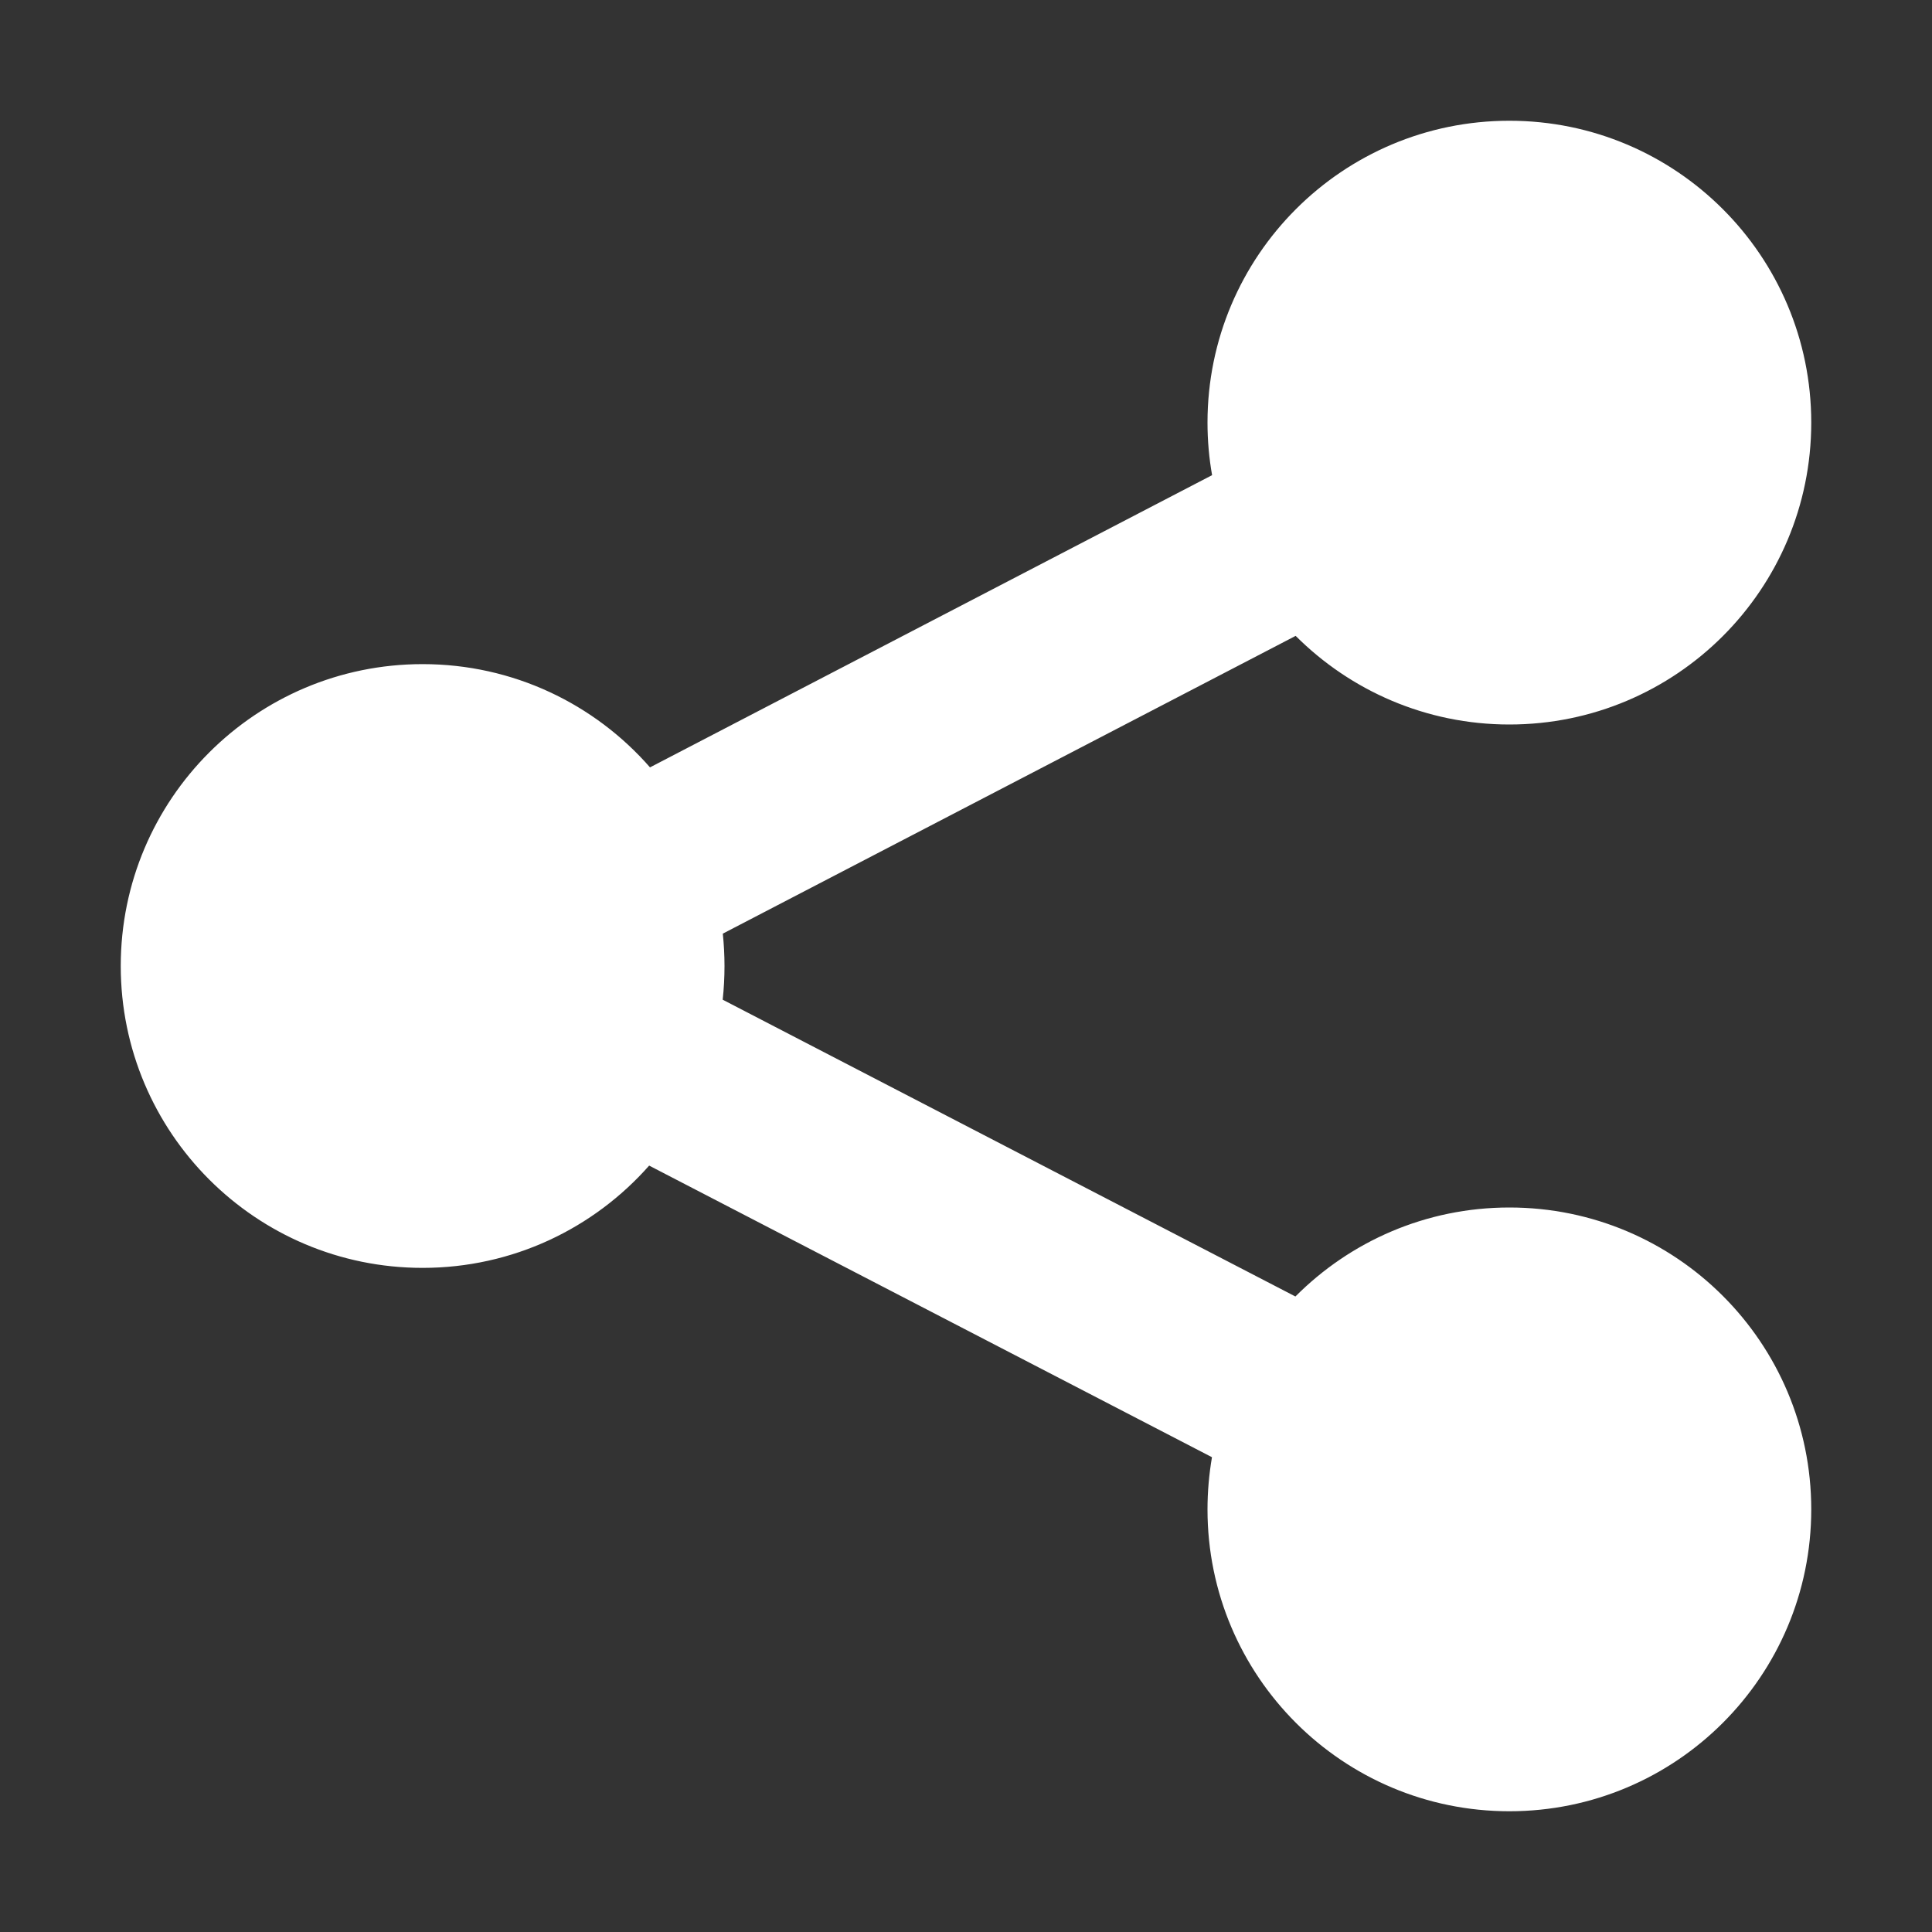 <svg width="16" height="16" viewBox="0 0 16 16" fill="none" xmlns="http://www.w3.org/2000/svg">
<rect x="0" y="0" width="16" height="16" fill="#333333" stroke="none"/>
<path fill-rule="evenodd" clip-rule="evenodd" d="M12.5 6C13.881 6 15 4.881 15 3.5C15 2.119 13.881 1 12.5 1C11.119 1 10 2.119 10 3.5C10 3.648 10.013 3.794 10.038 3.935L5.383 6.355C4.925 5.831 4.251 5.5 3.5 5.5C2.119 5.5 1 6.619 1 8C1 9.381 2.119 10.5 3.5 10.5C4.247 10.5 4.918 10.172 5.376 9.653L10.037 12.068C10.013 12.209 10 12.353 10 12.5C10 13.881 11.119 15 12.5 15C13.881 15 15 13.881 15 12.5C15 11.119 13.881 10 12.5 10C11.807 10 11.181 10.282 10.728 10.737L5.985 8.279C5.995 8.187 6 8.094 6 8C6 7.91 5.995 7.82 5.986 7.732L10.73 5.266C11.183 5.719 11.809 6 12.5 6Z" fill="white"/>
</svg>
